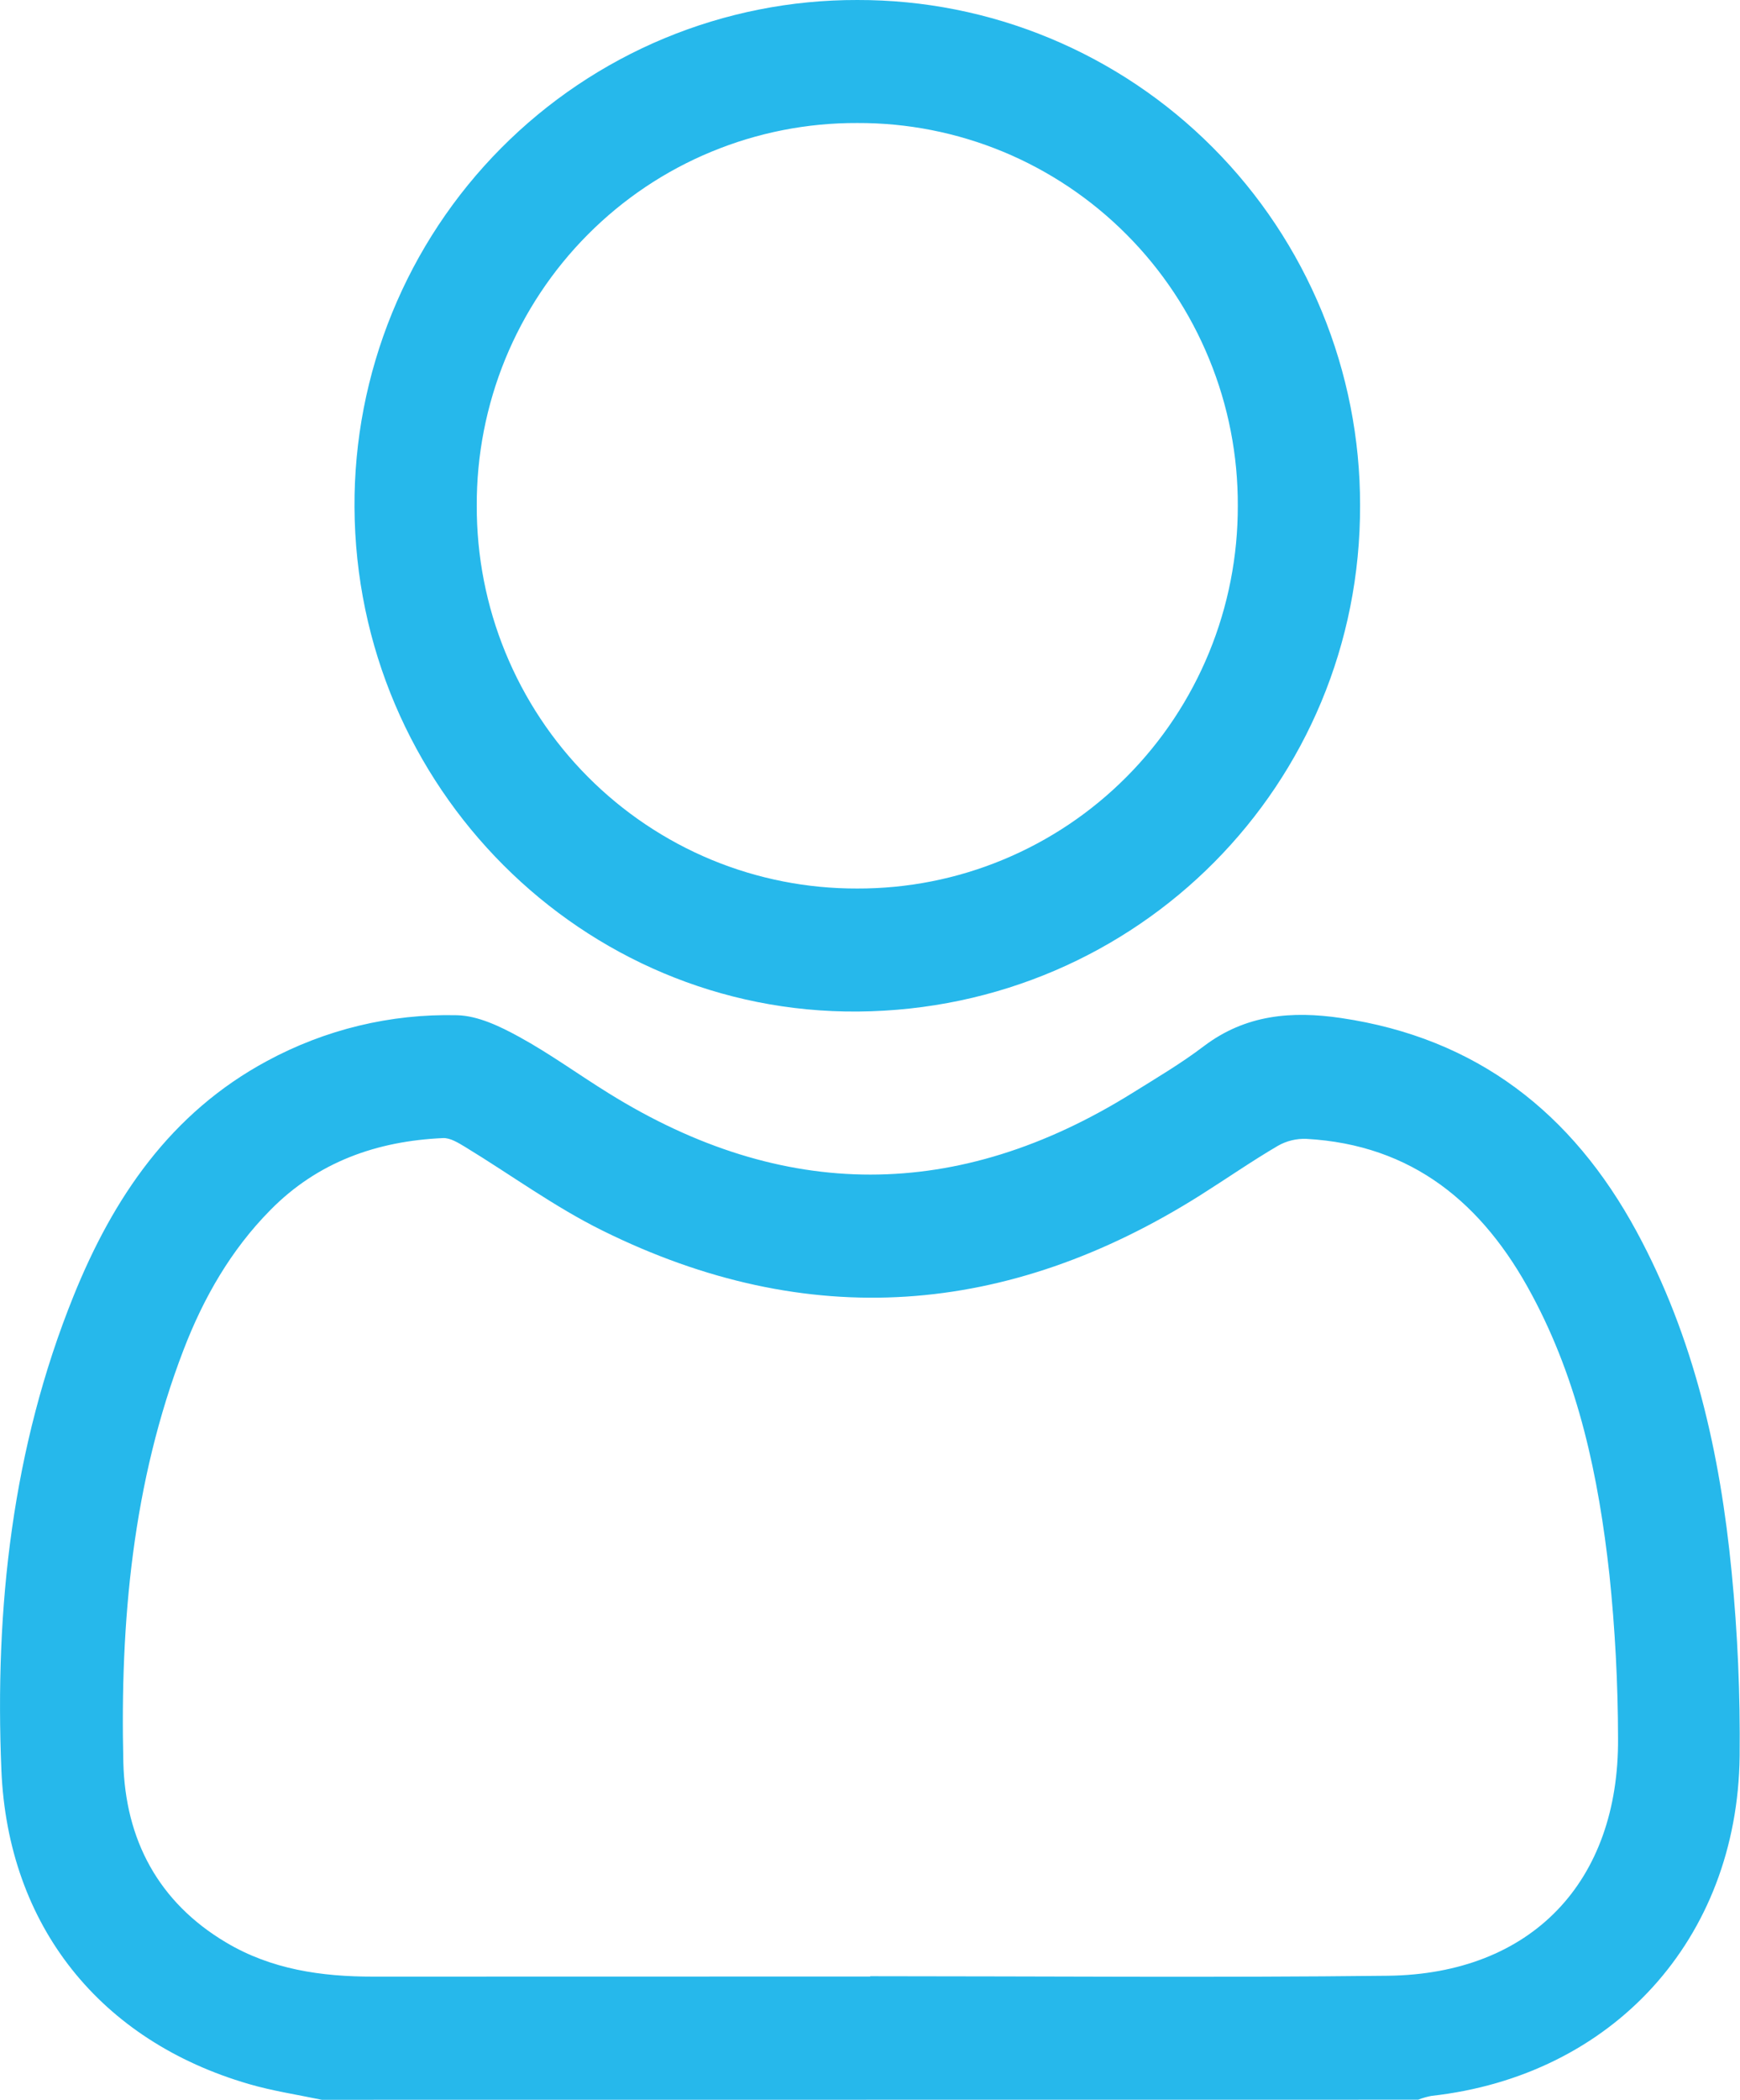 <svg width="34" height="41" viewBox="0 0 34 41" fill="none" xmlns="http://www.w3.org/2000/svg">
<g clip-path="url(#clip0_2093_69)">
<path d="M6.287 41C5.811 40.9 5.328 40.828 4.862 40.692C1.968 39.851 0.154 37.614 0.027 34.561C-0.105 31.393 0.239 28.269 1.438 25.303C2.212 23.387 3.333 21.731 5.217 20.717C6.355 20.101 7.633 19.792 8.926 19.823C9.337 19.831 9.769 20.04 10.144 20.245C10.749 20.576 11.31 20.986 11.896 21.348C15.307 23.466 18.718 23.464 22.128 21.341C22.602 21.046 23.085 20.761 23.525 20.426C24.34 19.811 25.238 19.735 26.207 19.878C28.853 20.269 30.722 21.725 31.981 24.049C33.105 26.124 33.612 28.377 33.837 30.699C33.954 31.893 34.006 33.092 33.993 34.292C33.95 37.87 31.508 40.531 27.969 40.924C27.881 40.941 27.794 40.966 27.711 40.998L6.287 41ZM17.004 38.593V38.587C20.376 38.587 23.748 38.617 27.119 38.578C29.92 38.545 31.639 36.749 31.617 33.936C31.615 32.869 31.559 31.803 31.448 30.742C31.237 28.836 30.849 26.98 29.927 25.271C28.977 23.498 27.599 22.351 25.524 22.237C25.33 22.23 25.138 22.277 24.97 22.373C24.456 22.674 23.963 23.017 23.457 23.336C19.688 25.712 15.784 26.013 11.772 24.028C10.836 23.566 9.982 22.938 9.086 22.393C8.954 22.314 8.797 22.215 8.655 22.222C7.366 22.28 6.21 22.686 5.284 23.626C4.514 24.404 3.978 25.339 3.588 26.353C2.59 28.947 2.345 31.669 2.41 34.412C2.447 35.916 3.092 37.142 4.419 37.929C5.303 38.455 6.281 38.596 7.29 38.595L17.004 38.593Z" fill="#26B8EB"/>
<path d="M26.576 9.865C26.593 15.312 22.236 19.704 16.769 19.751C11.382 19.797 6.955 15.37 6.927 9.903C6.92 8.603 7.17 7.315 7.661 6.112C8.152 4.909 8.875 3.816 9.789 2.895C10.702 1.975 11.787 1.245 12.982 0.748C14.178 0.251 15.459 -0.003 16.752 2.72914e-05C18.042 -0.003 19.32 0.25 20.512 0.745C21.705 1.24 22.788 1.966 23.701 2.883C24.614 3.799 25.337 4.888 25.831 6.086C26.324 7.284 26.578 8.568 26.576 9.865ZM16.749 17.349C17.726 17.352 18.695 17.162 19.598 16.787C20.502 16.413 21.323 15.863 22.014 15.168C22.706 14.473 23.253 13.648 23.626 12.74C23.999 11.832 24.189 10.859 24.187 9.876C24.191 8.894 24.001 7.92 23.628 7.012C23.256 6.103 22.709 5.278 22.017 4.583C21.326 3.888 20.505 3.338 19.602 2.963C18.698 2.589 17.729 2.398 16.752 2.402C15.775 2.398 14.806 2.588 13.902 2.962C12.998 3.335 12.177 3.885 11.486 4.58C10.794 5.275 10.247 6.1 9.874 7.008C9.502 7.917 9.312 8.891 9.316 9.873C9.313 10.856 9.502 11.829 9.875 12.738C10.247 13.646 10.794 14.472 11.485 15.166C12.176 15.861 12.997 16.412 13.9 16.787C14.803 17.161 15.772 17.352 16.749 17.349Z" fill="#26B8EB"/>
</g>
<defs>
<clipPath id="clip0_2093_69">
<rect width="34" height="41" fill="white"/>
</clipPath>
</defs>
</svg>
